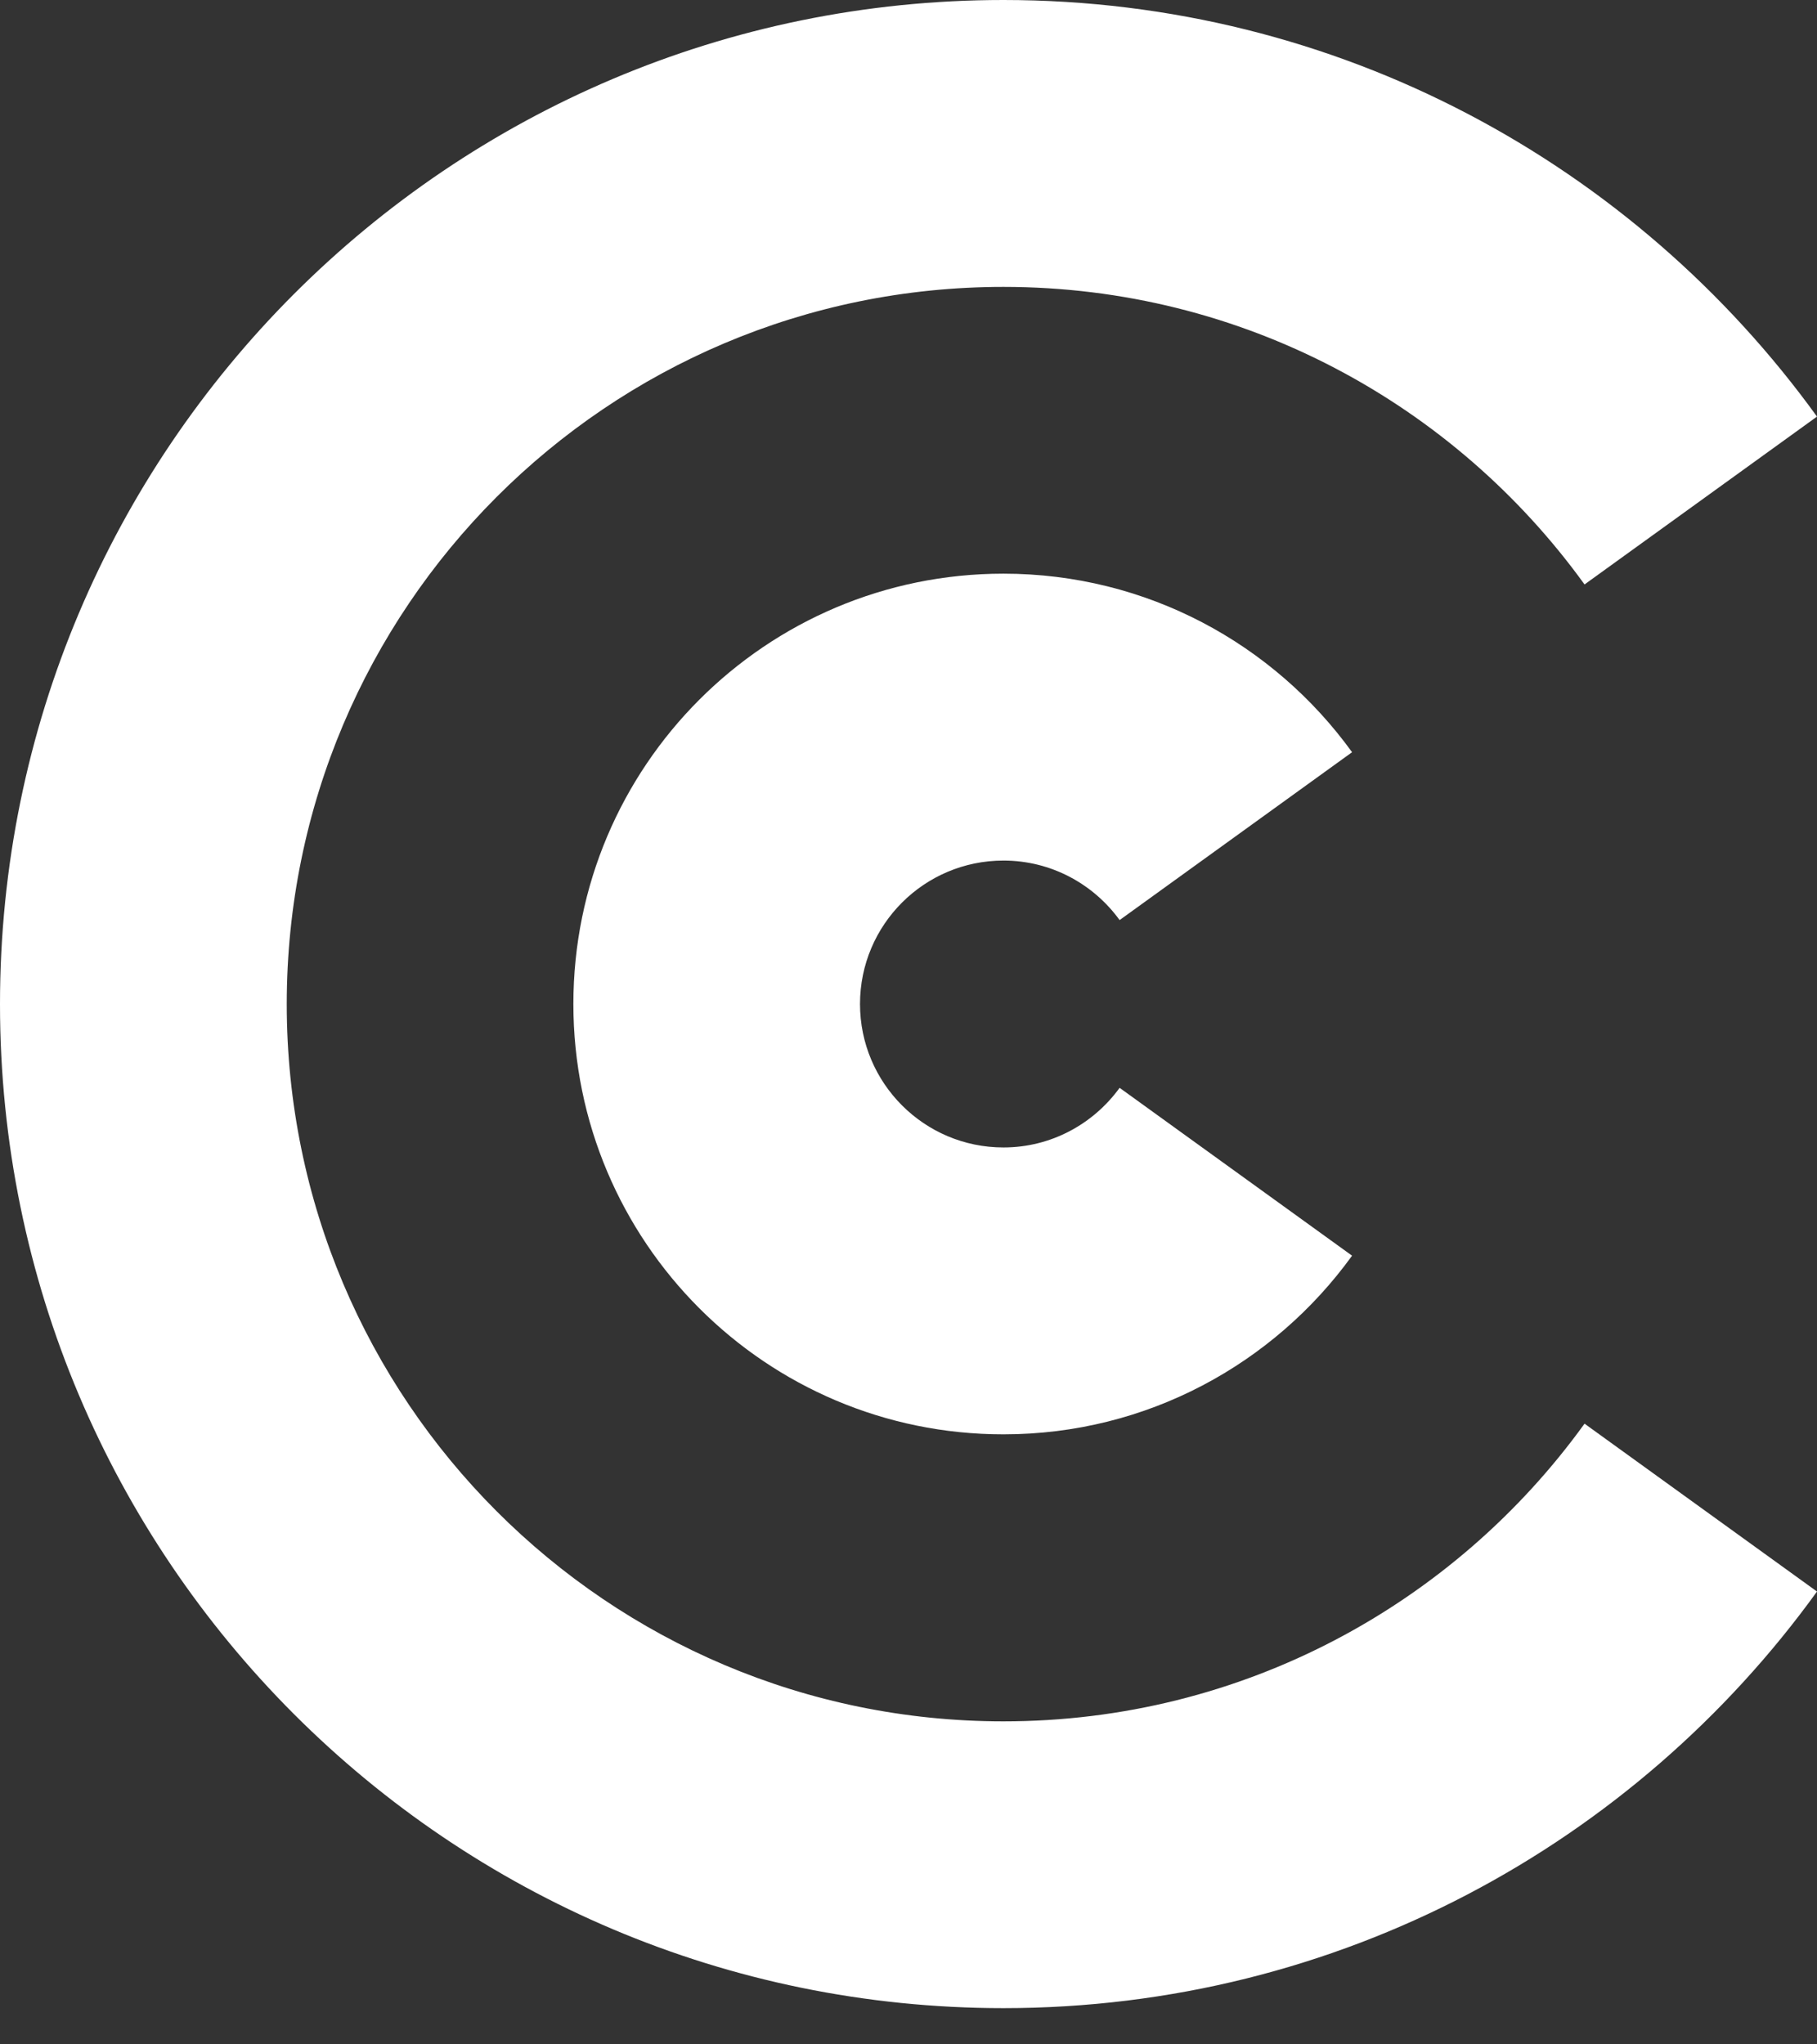 <svg width="16" height="18" viewBox="0 0 16 18" fill="none" xmlns="http://www.w3.org/2000/svg">
<rect x="0" y="0" width="16" height="18" fill="#333333" stroke="none"/>
<path d="M13.953 12.535C12.807 14.122 10.943 15.156 8.836 15.156C5.35 15.156 2.525 12.328 2.525 8.841C2.525 5.353 5.35 2.526 8.836 2.526C10.943 2.526 12.807 3.559 13.953 5.146L16 3.668C14.395 1.447 11.785 0 8.836 0C3.956 0 0 3.958 0 8.841C0 13.723 3.956 17.681 8.836 17.681C11.785 17.681 14.395 16.235 16 14.013L13.953 12.535Z" fill="white"/>
<path d="M8.836 5.051C6.744 5.051 5.049 6.747 5.049 8.84C5.049 10.932 6.744 12.629 8.836 12.629C10.1 12.629 11.218 12.008 11.906 11.056L9.859 9.578C9.629 9.895 9.257 10.103 8.836 10.103C8.139 10.103 7.573 9.537 7.573 8.84C7.573 8.142 8.139 7.577 8.836 7.577C9.257 7.577 9.629 7.784 9.859 8.101L11.906 6.623C11.218 5.671 10.1 5.051 8.836 5.051Z" fill="white"/>
</svg>
